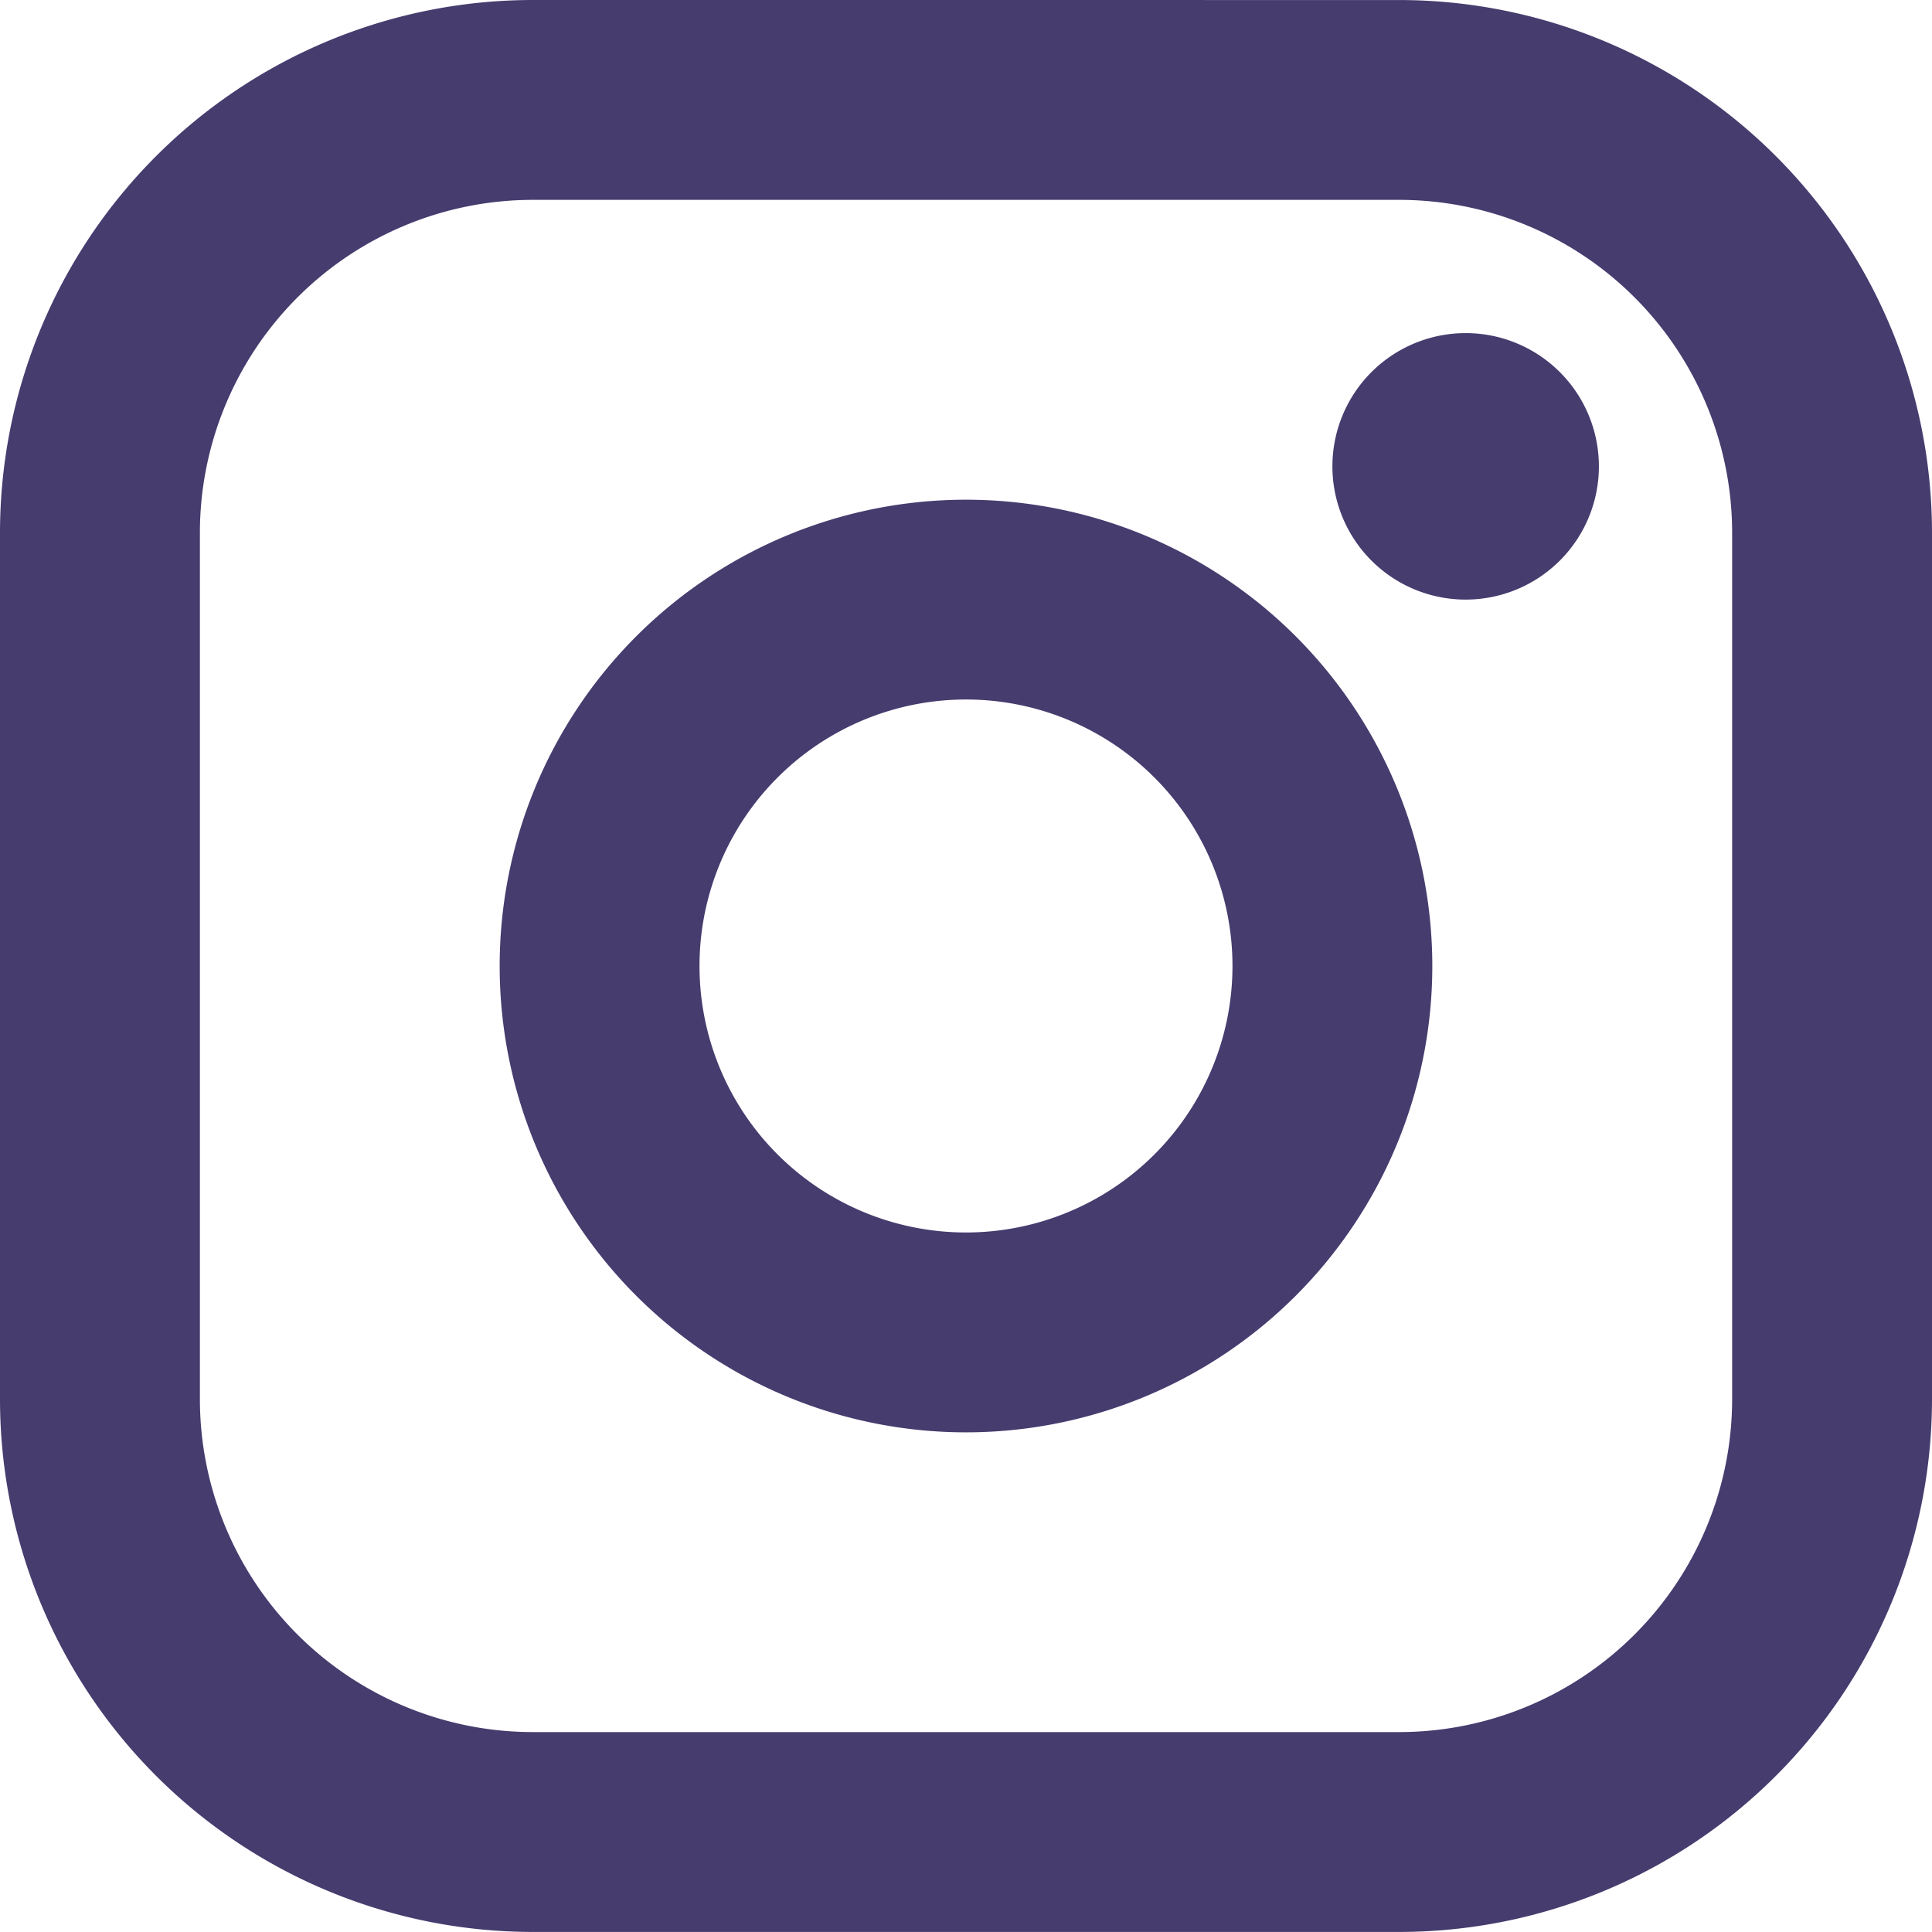 <svg xmlns="http://www.w3.org/2000/svg" width="112.693" height="112.693" viewBox="0 0 112.693 112.693"><path id="_1cf101e01fb305d2f6f9e825b24bc9a3" data-name="1cf101e01fb305d2f6f9e825b24bc9a3" d="M37.228,17.056H87.745a19.43,19.43,0,0,1,19.43,19.43V87a19.43,19.43,0,0,1-19.43,19.43H37.228A19.43,19.43,0,0,1,17.8,87V36.486a19.43,19.43,0,0,1,19.43-19.43Zm0-11.658A31.088,31.088,0,0,0,6.14,36.486V87a31.088,31.088,0,0,0,31.088,31.088H87.745A31.088,31.088,0,0,0,118.833,87V36.486A31.088,31.088,0,0,0,87.745,5.4ZM62.486,88.946a27.2,27.2,0,1,0-27.2-27.2,27.2,27.2,0,0,0,27.2,27.2Zm0-11.658A15.544,15.544,0,1,1,78.03,61.744,15.544,15.544,0,0,1,62.486,77.288ZM91.631,40.372A7.772,7.772,0,1,0,83.859,32.6,7.772,7.772,0,0,0,91.631,40.372Z" transform="translate(-6.14 -5.398)" fill="#463c6e"></path></svg>